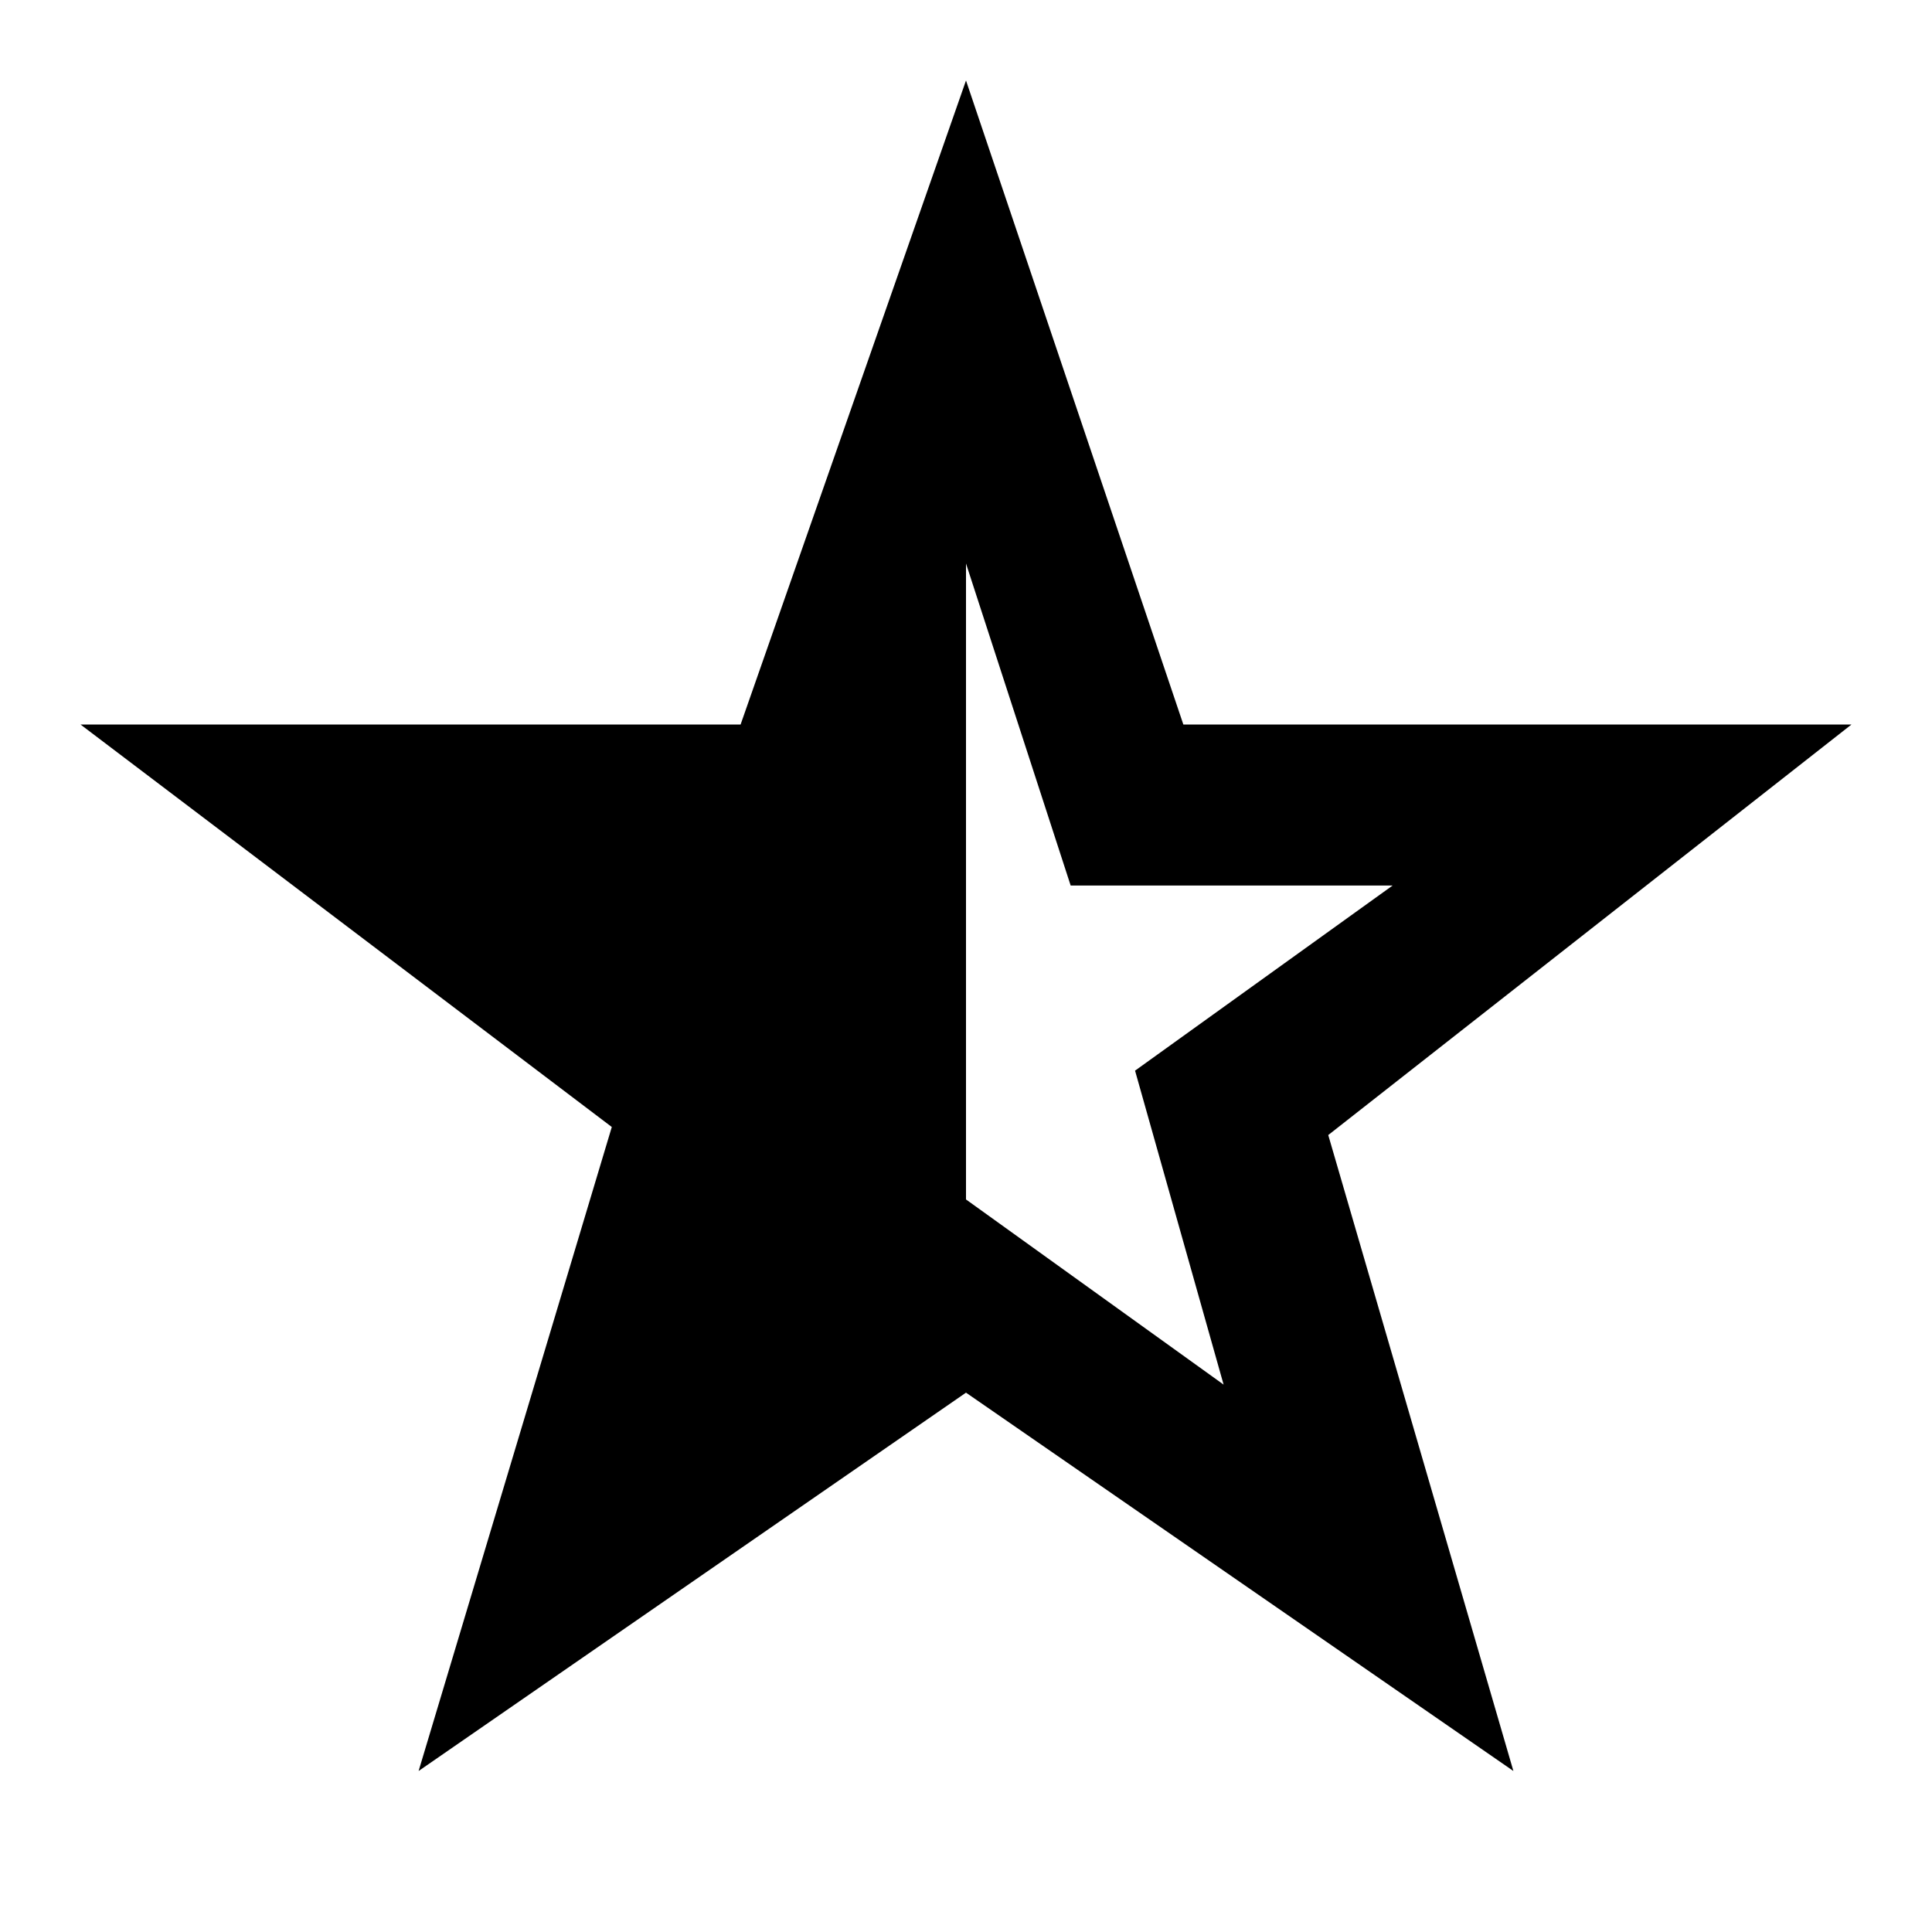 <?xml version="1.0" encoding="utf-8"?>
<!-- Generator: Adobe Illustrator 27.2.0, SVG Export Plug-In . SVG Version: 6.00 Build 0)  -->
<svg version="1.1" id="Livello_1" xmlns="http://www.w3.org/2000/svg" xmlns:xlink="http://www.w3.org/1999/xlink" x="0px" y="0px"
	 viewBox="0 0 24 24" style="enable-background:new 0 0 24 24;" xml:space="preserve">
<path d="M23,9h-8.3L12,1L9.2,9H1l6.6,5l-2.4,8l6.8-4.7l6.8,4.7l-2.3-7.9L23,9z M12,14.9V7l1.3,4h4l-3.2,2.3l1.1,3.9L12,14.9z"/>
</svg>
